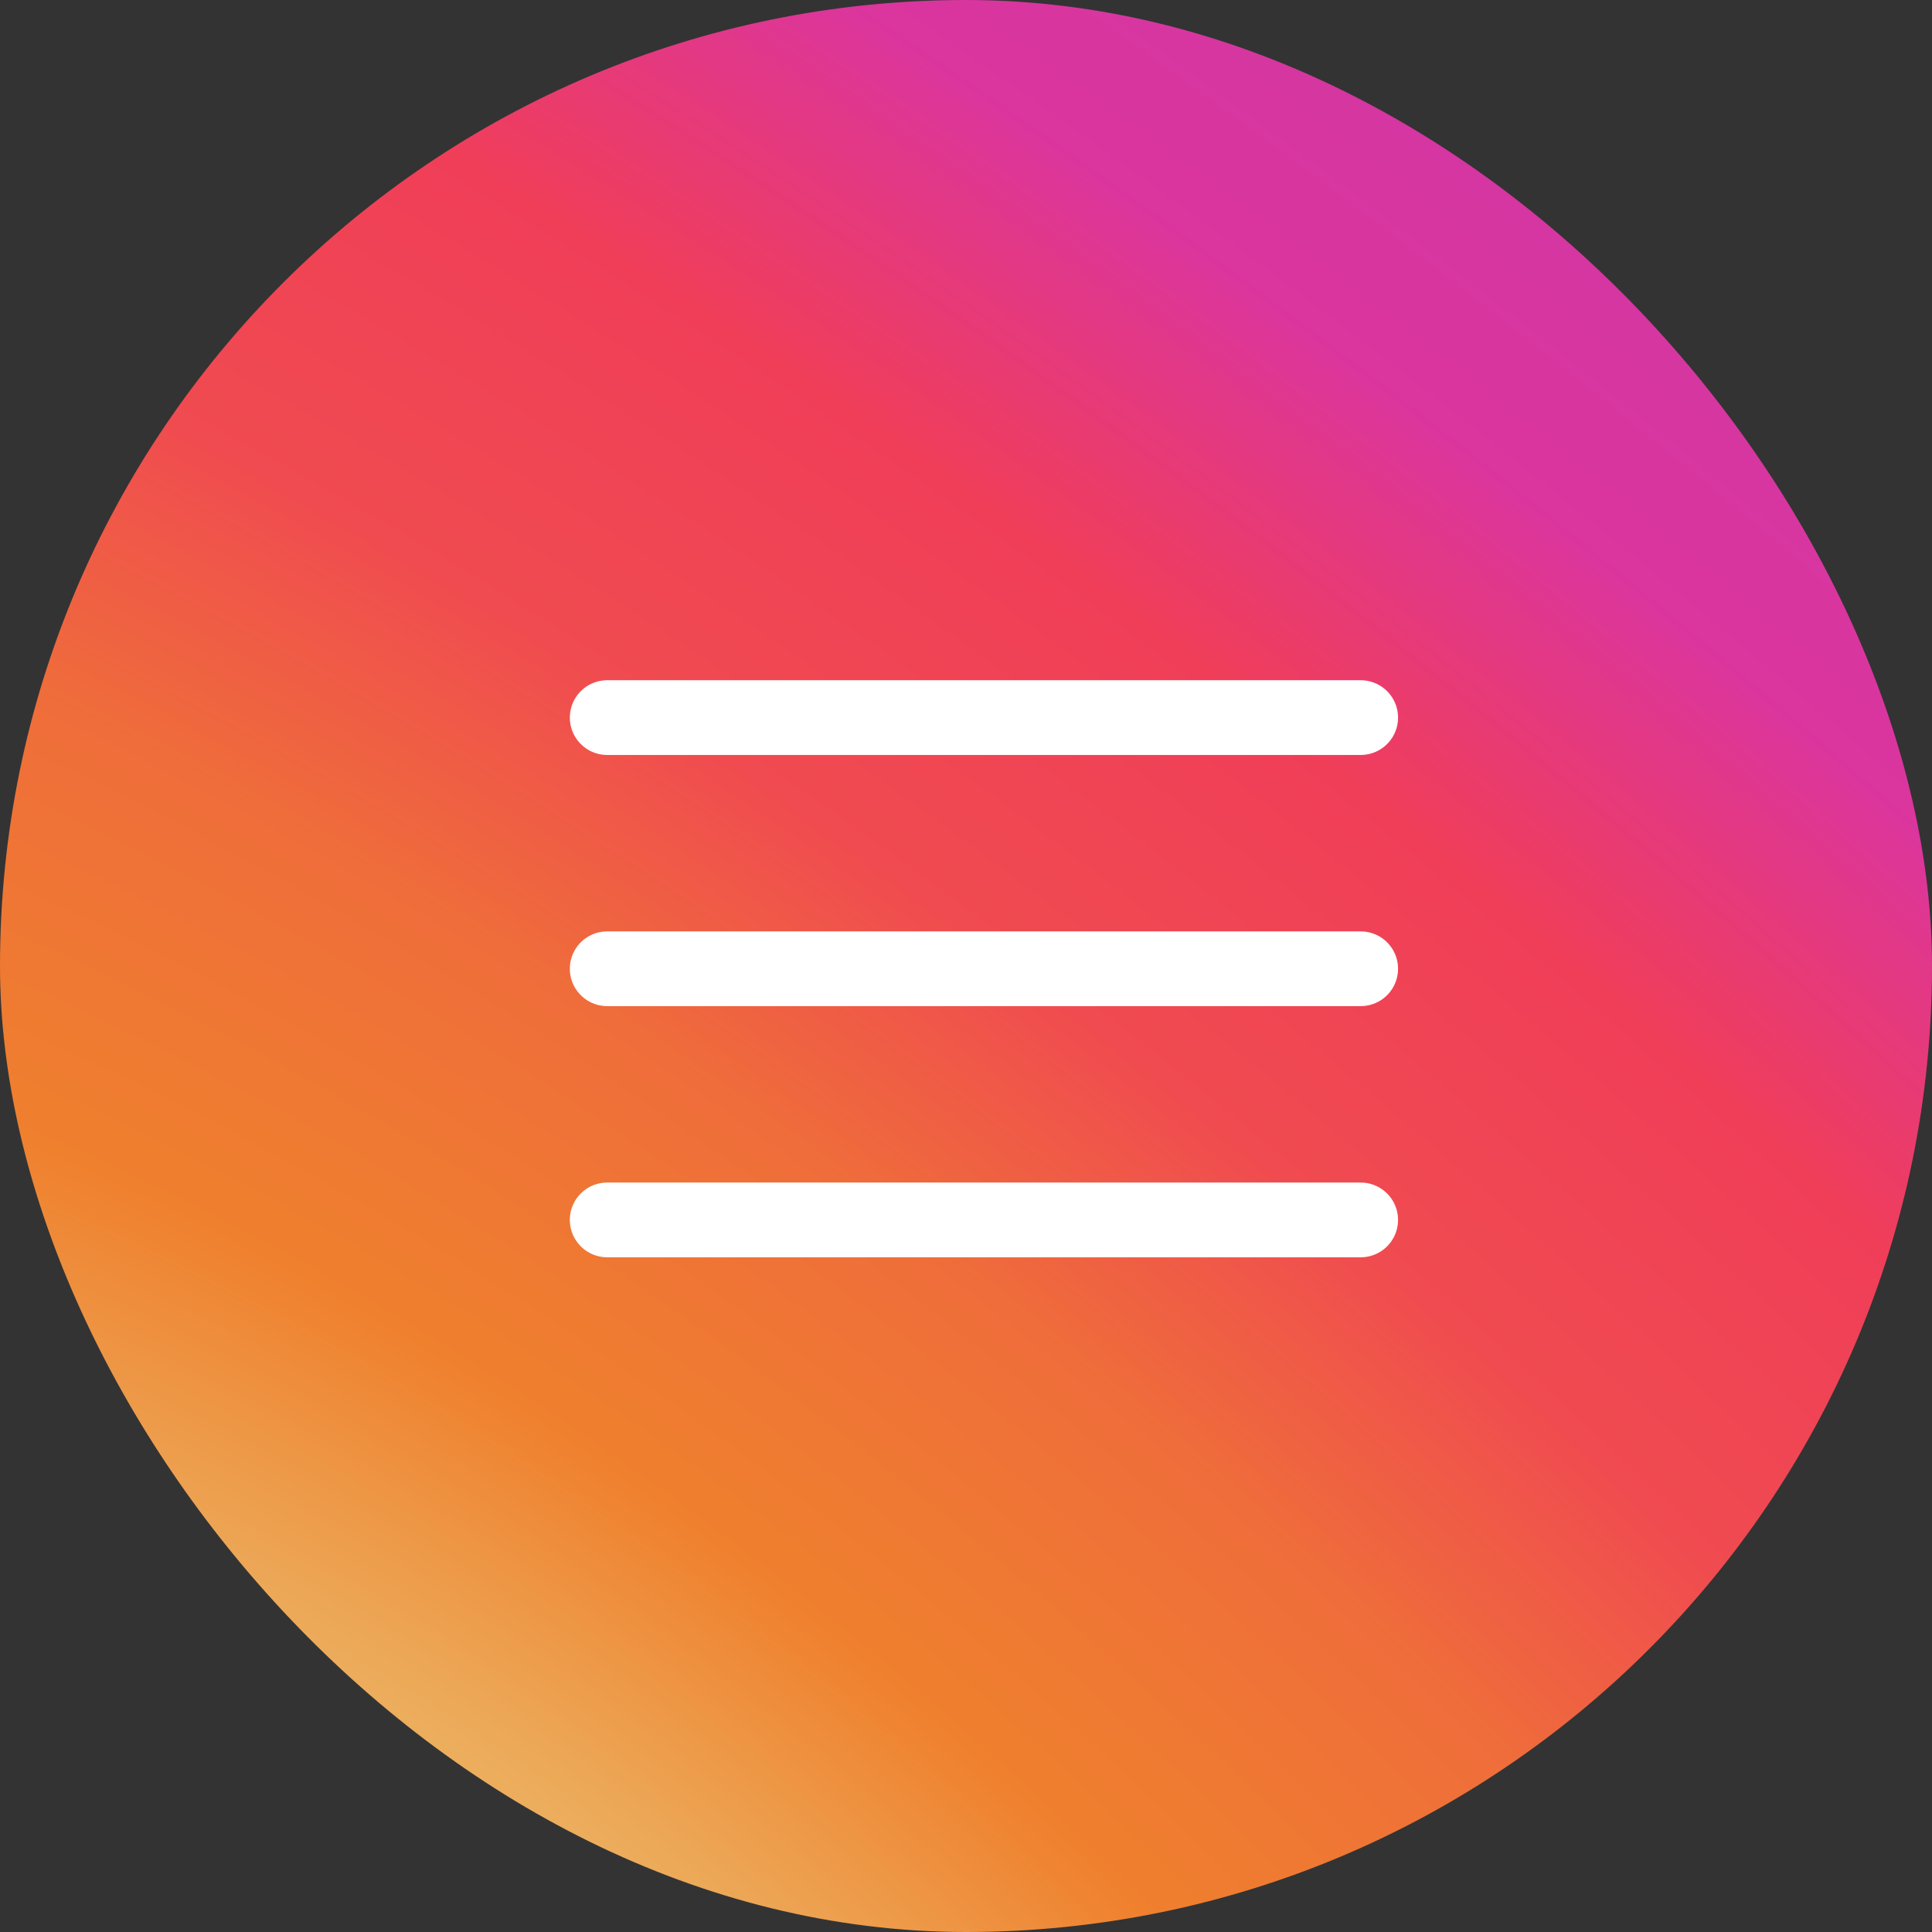 <?xml version="1.0" encoding="UTF-8"?> <svg xmlns="http://www.w3.org/2000/svg" width="35" height="35" viewBox="0 0 35 35" fill="none"><rect x="0" y="0" width="35" height="35" fill="#333333" stroke="none"/><rect data-figma-bg-blur-radius="64" width="35" height="35" rx="17.5" fill="url(#paint0_radial_135_8)"></rect><path d="M11 13H24.65H11ZM11 17.55H24.65H11ZM11 22.1H24.65H11Z" fill="url(#paint1_radial_135_8)" fill-opacity="0.5"></path><path d="M11 13H24.65M11 17.55H24.65M11 22.1H24.65" stroke="white" stroke-width="1.354" stroke-linecap="round" stroke-linejoin="round"></path><defs><clipPath id="bgblur_0_135_8_clip_path" transform="translate(64 64)"><rect width="35" height="35" rx="17.5"></rect></clipPath><radialGradient id="paint0_radial_135_8" cx="0" cy="0" r="1" gradientUnits="userSpaceOnUse" gradientTransform="translate(7.235 42.073) rotate(-49.945) scale(52.991 124.14)"><stop offset="0.073" stop-color="#EACC7B"></stop><stop offset="0.184" stop-color="#ECAA59"></stop><stop offset="0.28" stop-color="#EF802E"></stop><stop offset="0.401" stop-color="#EF6D3A"></stop><stop offset="0.495" stop-color="#F04B50"></stop><stop offset="0.61" stop-color="#F03E58"></stop><stop offset="0.724" stop-color="#DB359E"></stop><stop offset="0.887" stop-color="#CE37A4"></stop></radialGradient><radialGradient id="paint1_radial_135_8" cx="0" cy="0" r="1" gradientUnits="userSpaceOnUse" gradientTransform="translate(13.822 23.939) rotate(-38.413) scale(16.973 39.3)"><stop offset="0.073" stop-color="#EACC7B"></stop><stop offset="0.184" stop-color="#ECAA59"></stop><stop offset="0.28" stop-color="#EF802E"></stop><stop offset="0.401" stop-color="#EF6D3A"></stop><stop offset="0.495" stop-color="#F04B50"></stop><stop offset="0.61" stop-color="#F03E58"></stop><stop offset="0.724" stop-color="#DB359E"></stop><stop offset="0.887" stop-color="#CE37A4"></stop></radialGradient></defs></svg> 